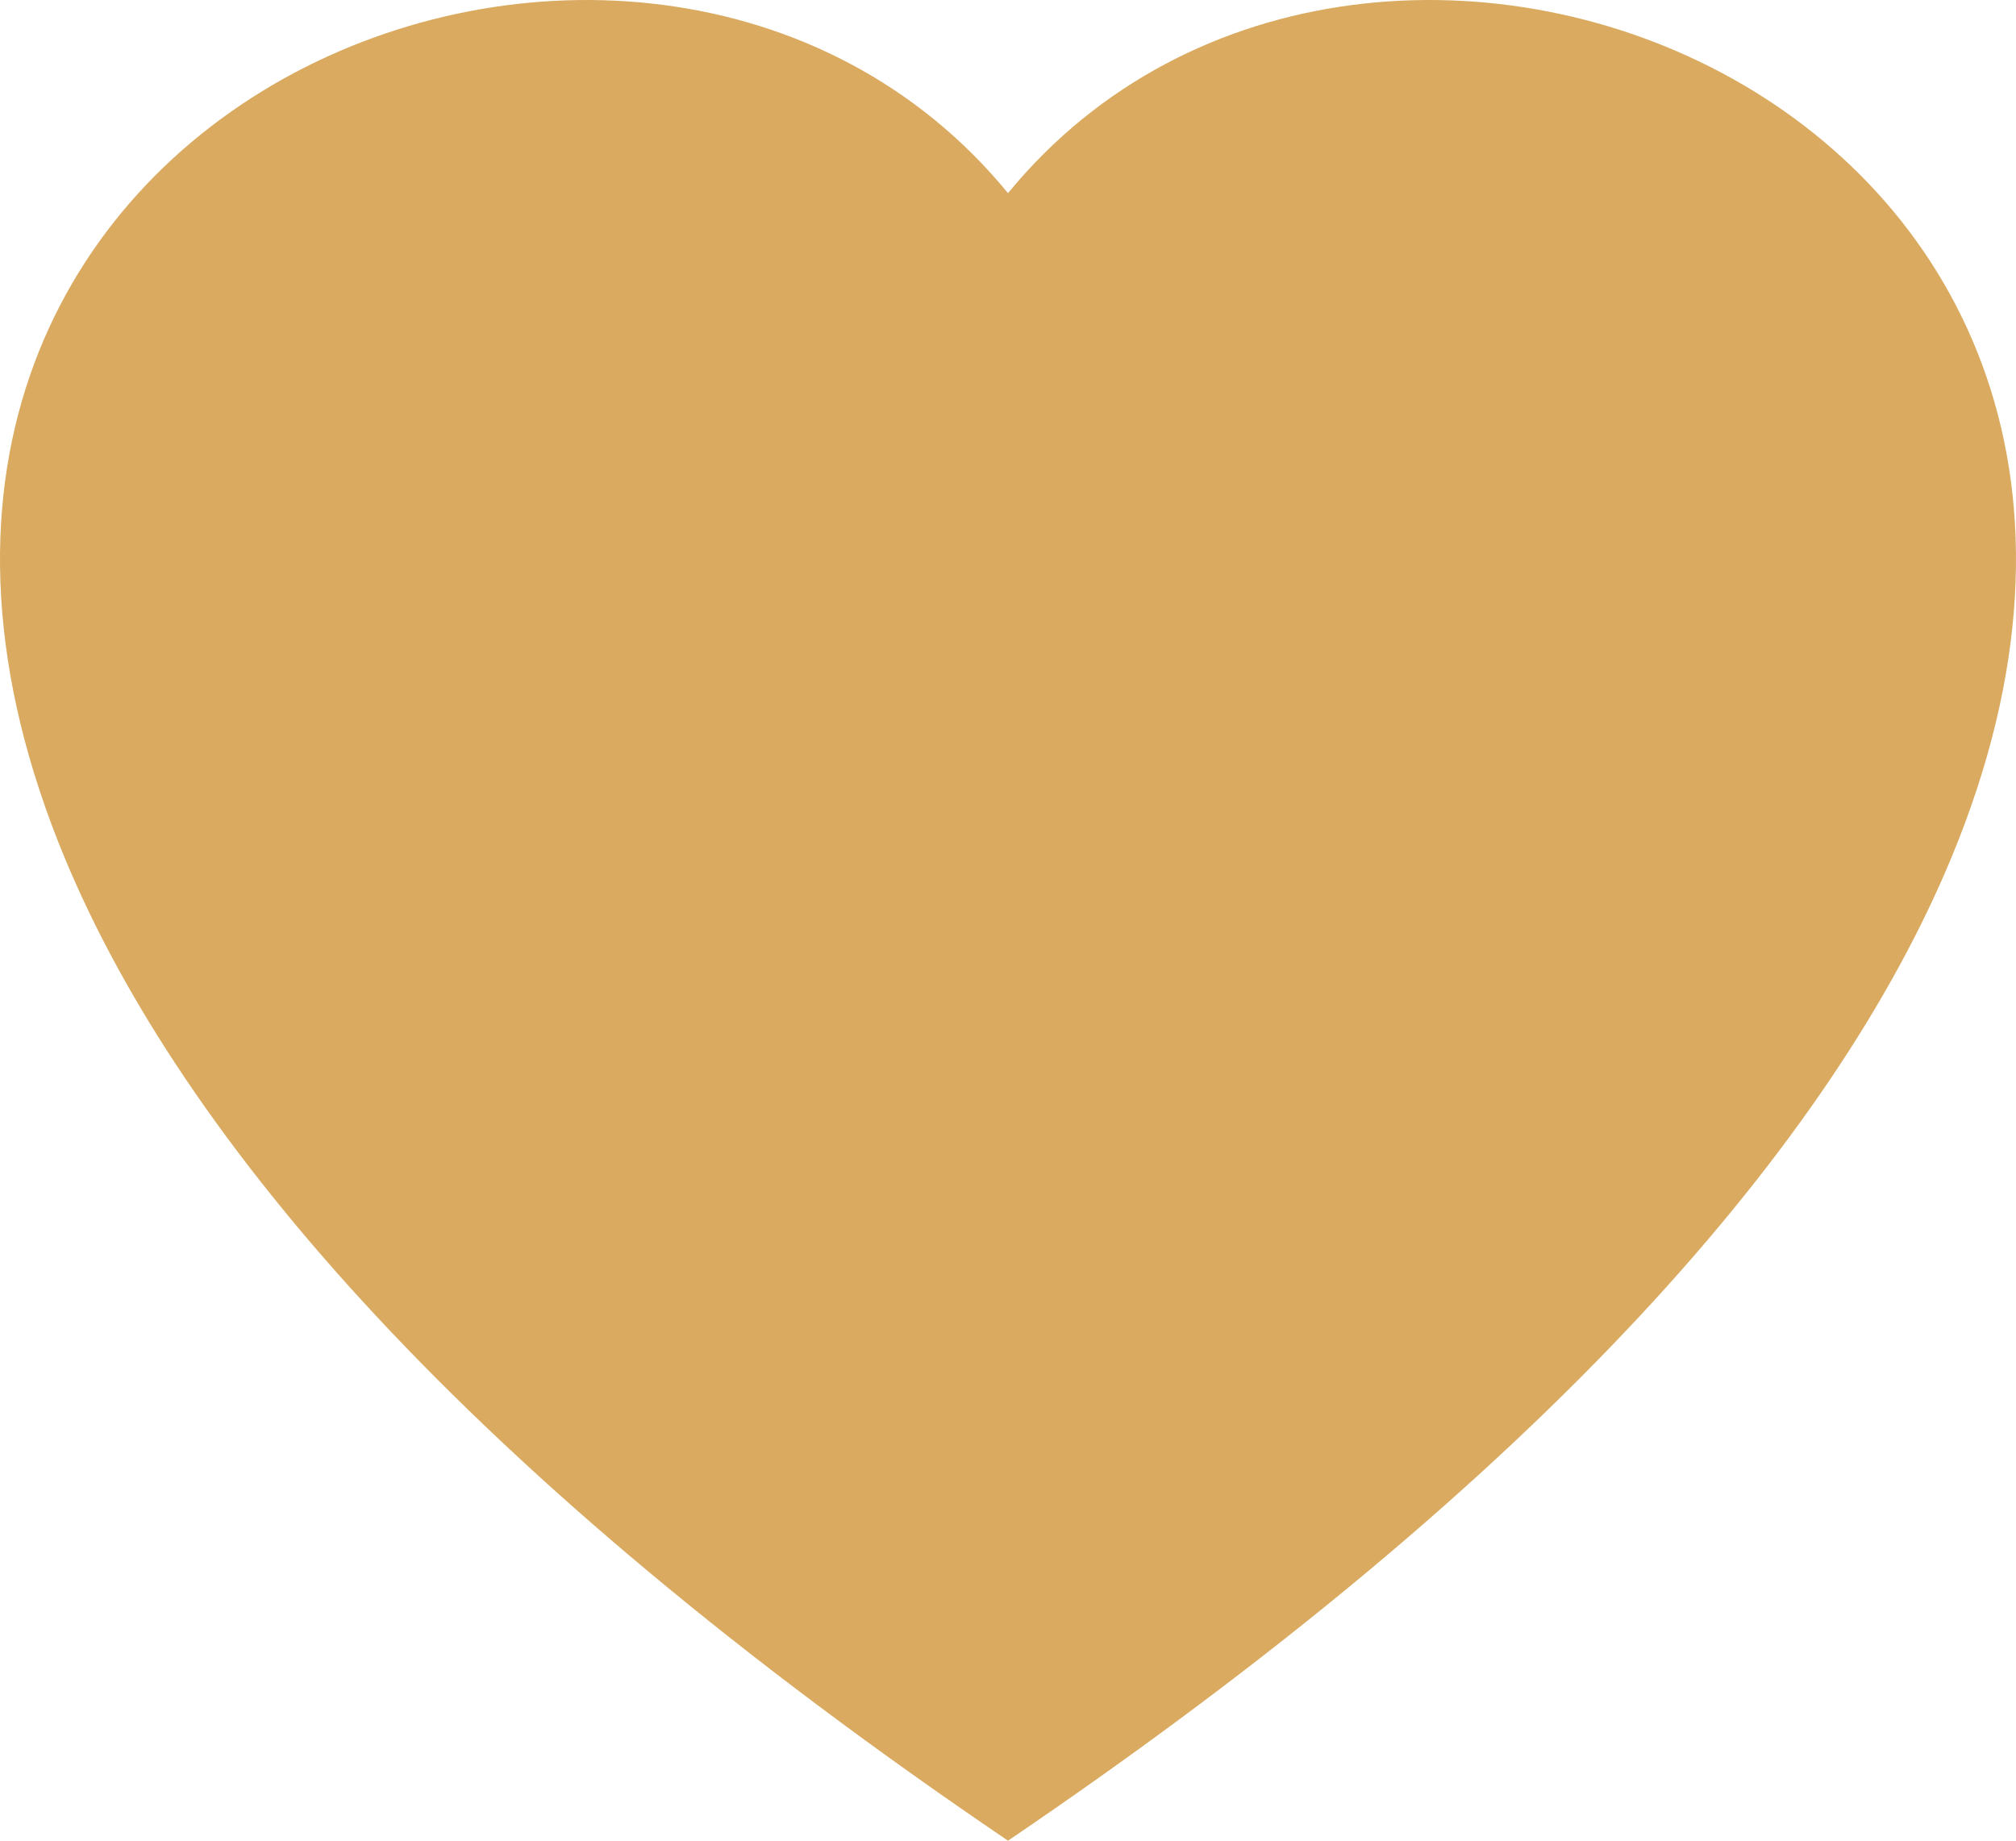 <svg xmlns="http://www.w3.org/2000/svg" width="46" height="42" viewBox="0 0 46 42">
  <path id="Path_2286" data-name="Path 2286" d="M23,42C10.633,33.614,4.147,25.985,1.487,19.6-5.639,2.489,14.715-5.694,23,4.407,31.285-5.694,51.639,2.489,44.513,19.6,41.853,25.985,35.367,33.614,23,42Z" fill="#d9aa60"/>
</svg>
